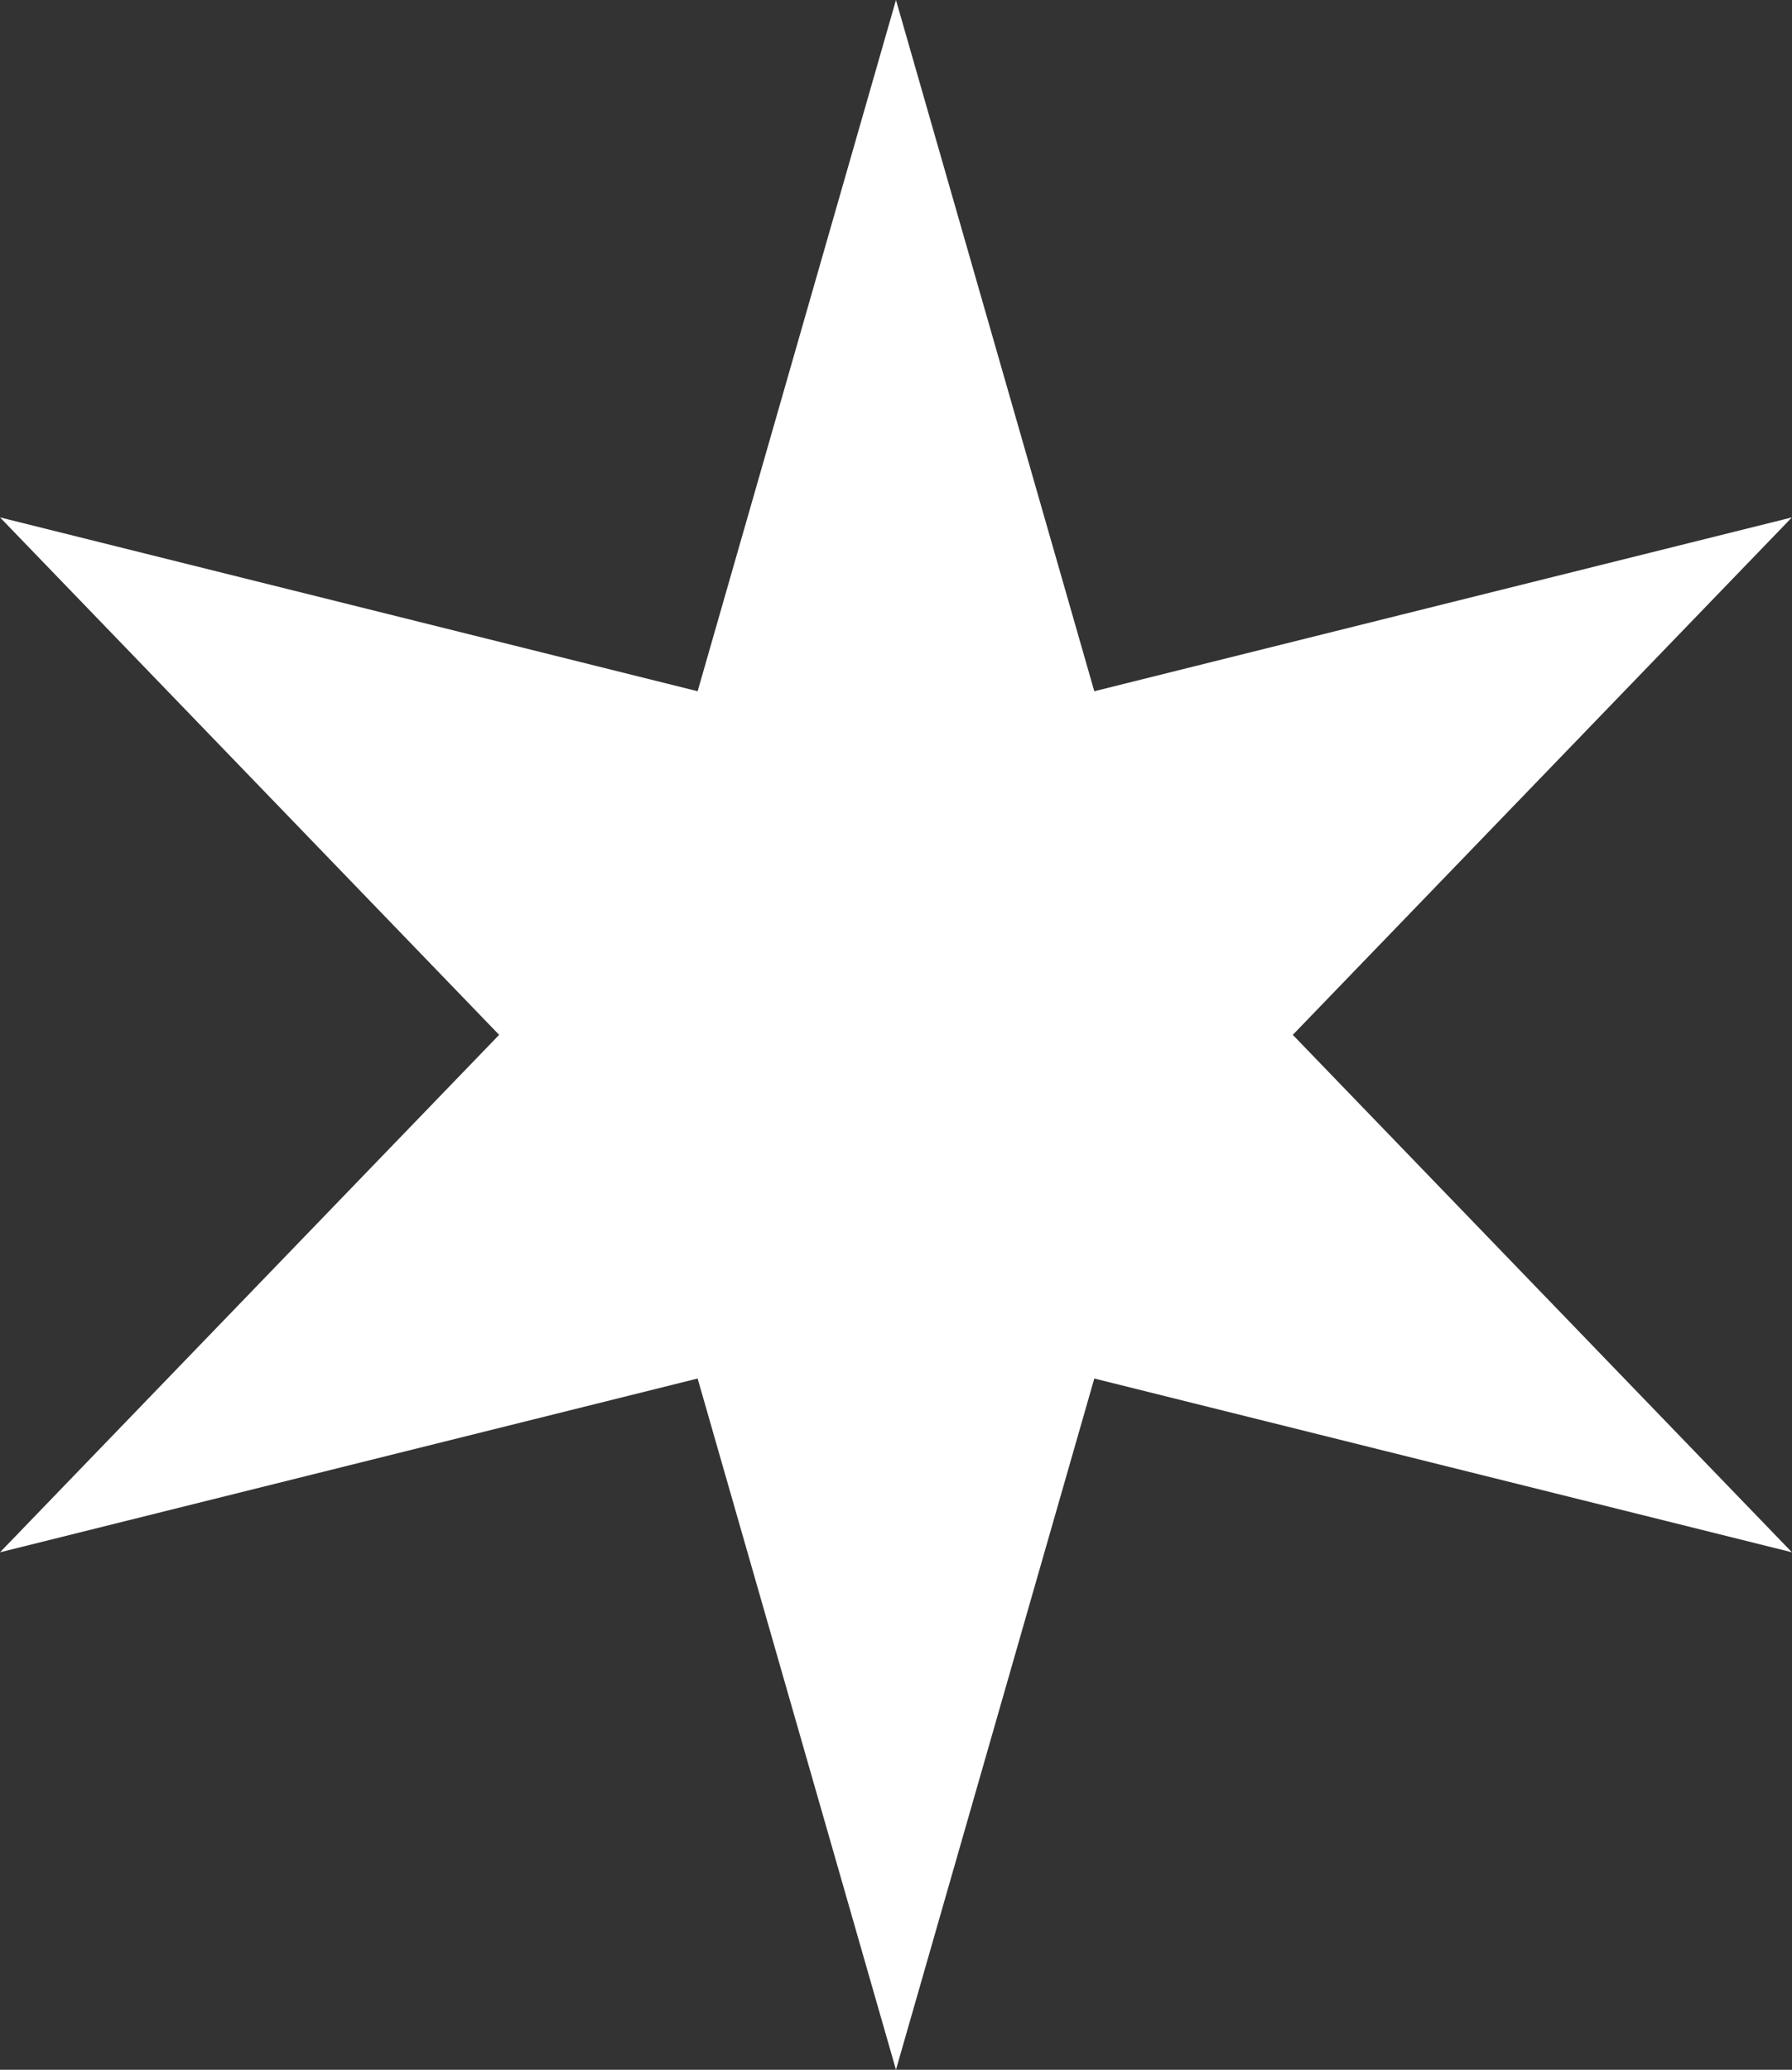 <svg xmlns="http://www.w3.org/2000/svg" width="25.849" height="29.847" viewBox="0 0 25.849 29.847">
  <rect x="0" y="0" width="25.849" height="29.847" fill="#333333" stroke="none"/>
  <path id="Path_149" data-name="Path 149" d="M12.924,0,10.063,9.968,0,7.461l7.2,7.462L0,22.385l10.063-2.506,2.861,9.968,2.861-9.968,10.063,2.506-7.2-7.462,7.2-7.462L15.785,9.968Z" transform="translate(0 0)" fill="#fff"/>
</svg>
